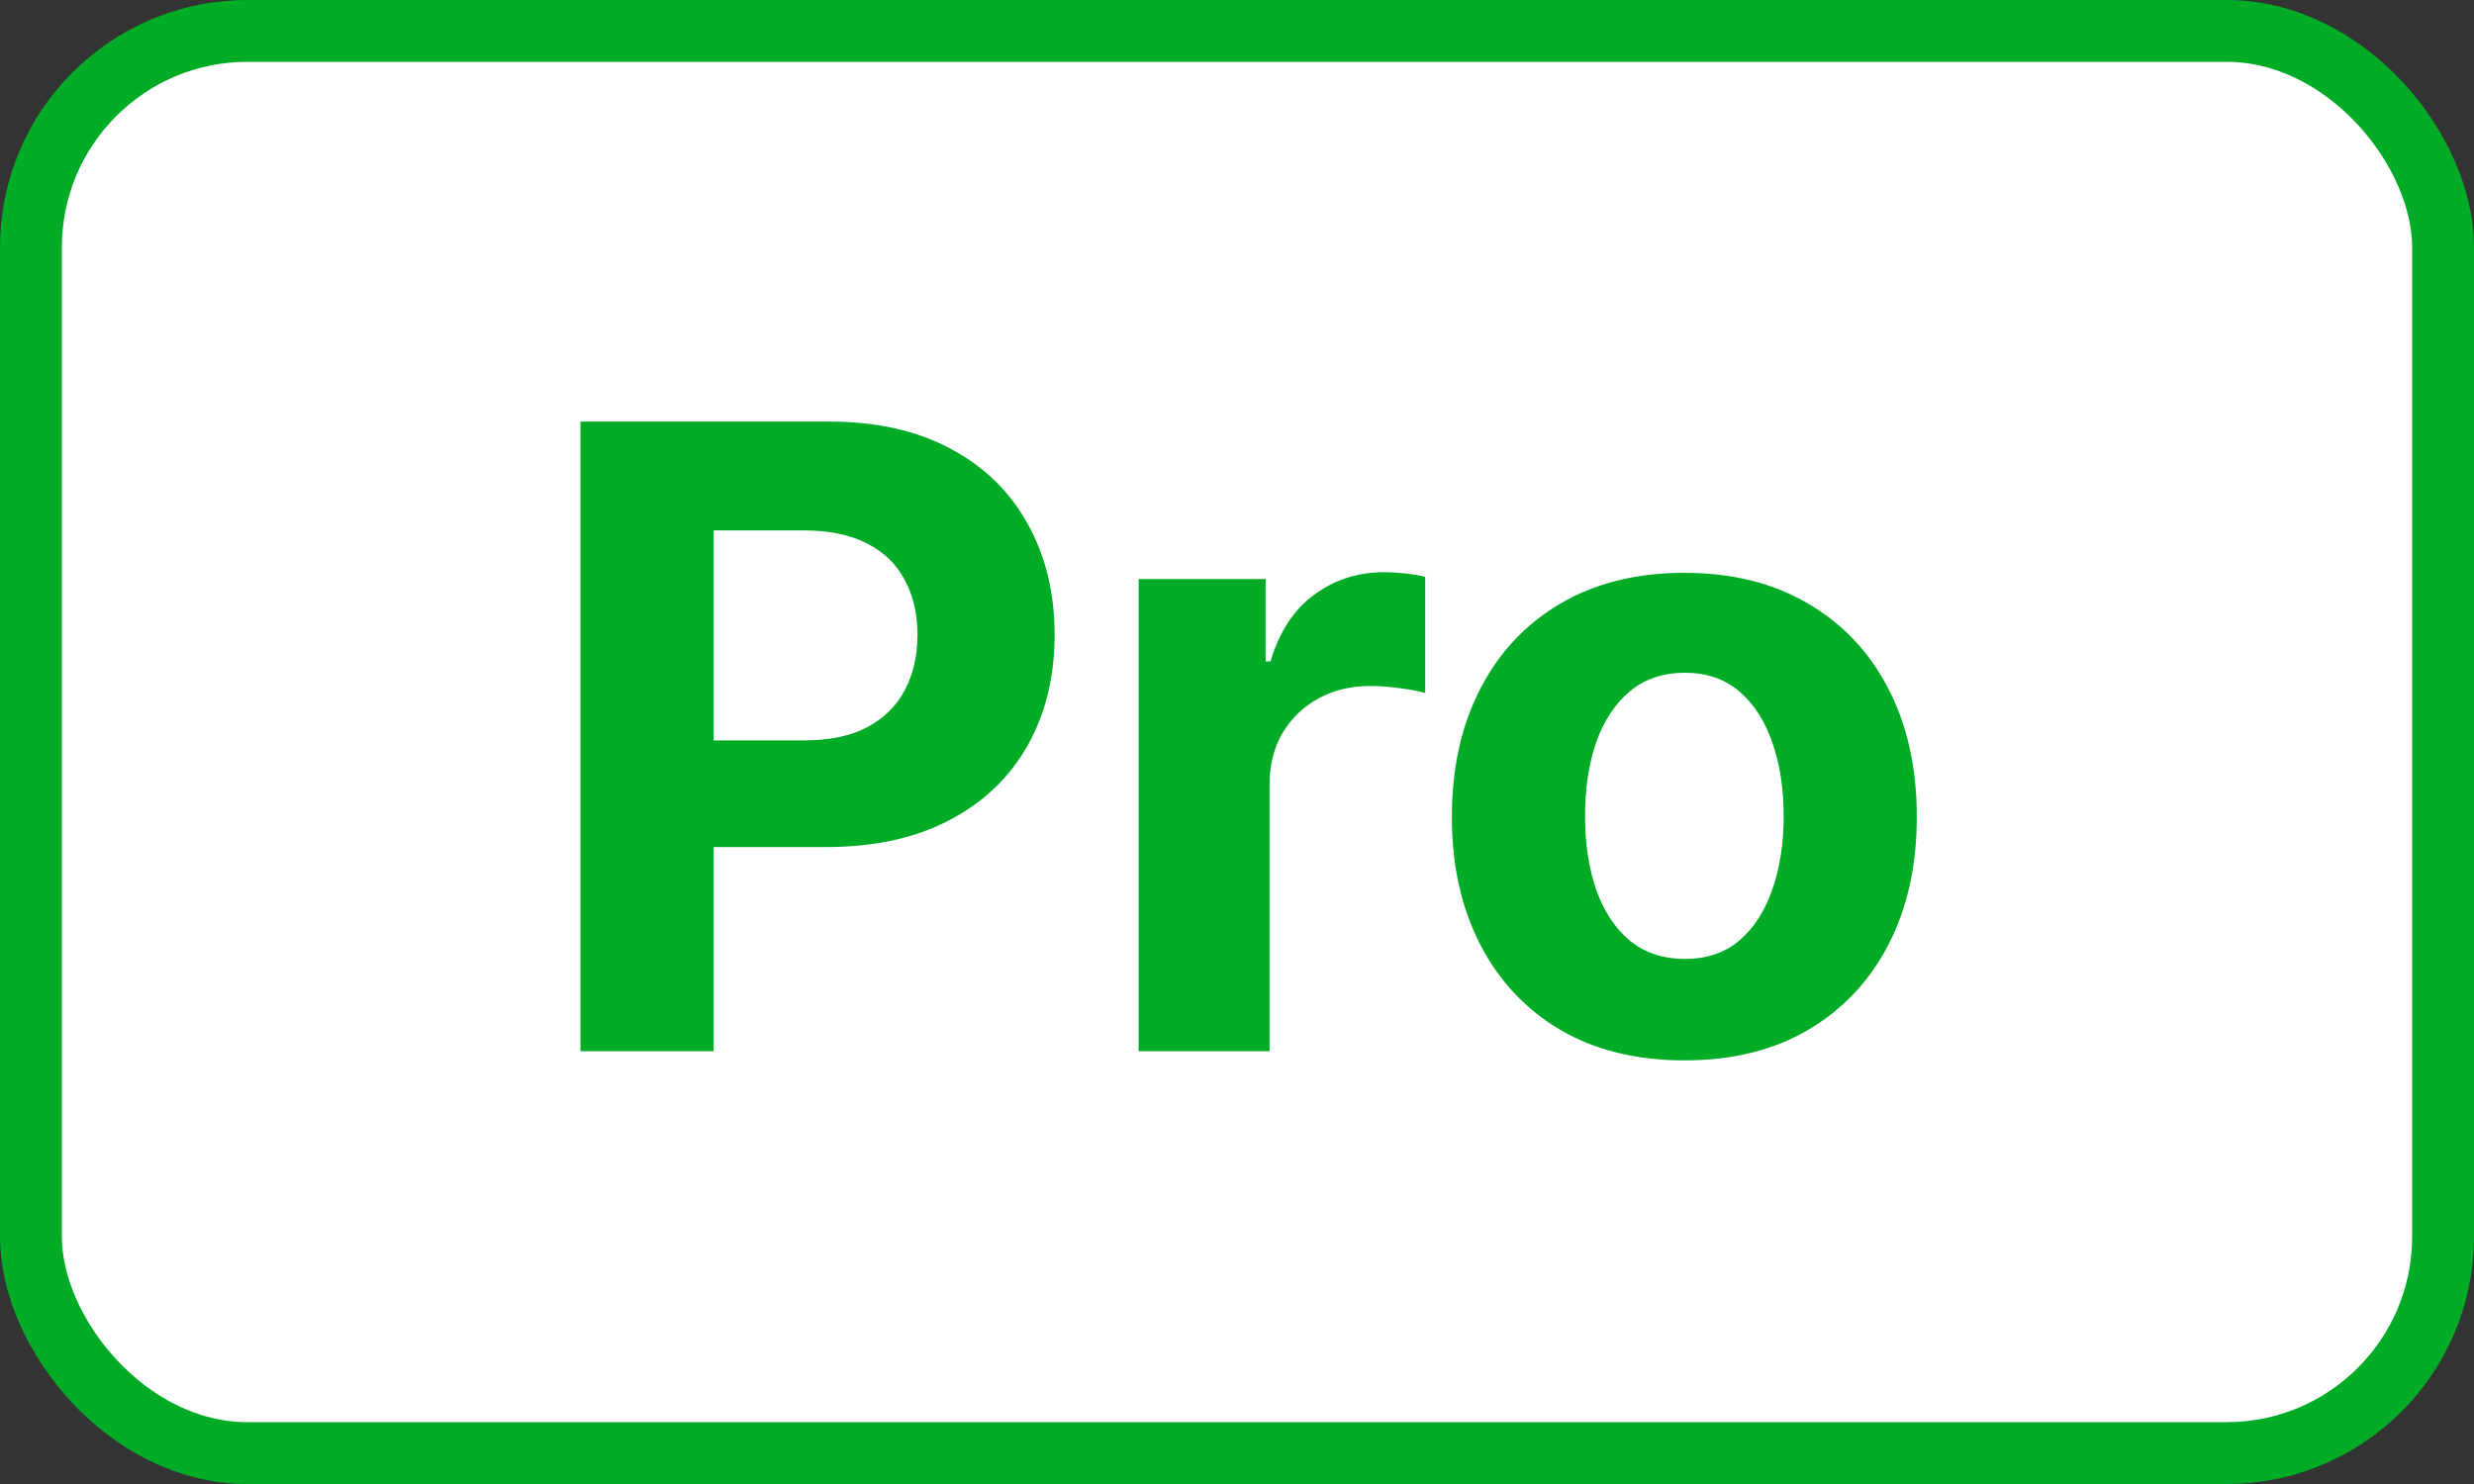 <svg width="40" height="24" viewBox="0 0 40 24" fill="none" xmlns="http://www.w3.org/2000/svg">
<rect x="0" y="0" width="40" height="24" fill="#333333" stroke="none"/>
<rect x="0.5" y="0.5" width="39" height="23" rx="3.5" fill="white"/>
<path d="M9.385 17V6.818H13.402C14.174 6.818 14.832 6.966 15.376 7.261C15.919 7.552 16.334 7.958 16.619 8.479C16.907 8.996 17.051 9.592 17.051 10.268C17.051 10.945 16.905 11.541 16.614 12.058C16.322 12.575 15.899 12.978 15.346 13.266C14.796 13.555 14.13 13.699 13.347 13.699H10.787V11.974H12.999C13.414 11.974 13.755 11.902 14.023 11.76C14.295 11.614 14.497 11.414 14.63 11.158C14.766 10.9 14.834 10.603 14.834 10.268C14.834 9.93 14.766 9.635 14.63 9.384C14.497 9.128 14.295 8.931 14.023 8.792C13.752 8.649 13.407 8.578 12.989 8.578H11.538V17H9.385ZM18.41 17V9.364H20.463V10.696H20.542C20.682 10.222 20.915 9.864 21.243 9.622C21.572 9.377 21.949 9.254 22.377 9.254C22.483 9.254 22.597 9.261 22.72 9.274C22.843 9.287 22.95 9.306 23.043 9.329V11.208C22.944 11.178 22.806 11.152 22.631 11.129C22.455 11.105 22.294 11.094 22.148 11.094C21.837 11.094 21.558 11.162 21.313 11.298C21.071 11.43 20.879 11.616 20.736 11.854C20.597 12.093 20.527 12.368 20.527 12.68V17H18.41ZM27.233 17.149C26.461 17.149 25.793 16.985 25.229 16.657C24.669 16.326 24.237 15.865 23.932 15.275C23.627 14.682 23.474 13.994 23.474 13.212C23.474 12.423 23.627 11.733 23.932 11.143C24.237 10.55 24.669 10.089 25.229 9.761C25.793 9.43 26.461 9.264 27.233 9.264C28.005 9.264 28.671 9.43 29.232 9.761C29.795 10.089 30.229 10.55 30.534 11.143C30.839 11.733 30.991 12.423 30.991 13.212C30.991 13.994 30.839 14.682 30.534 15.275C30.229 15.865 29.795 16.326 29.232 16.657C28.671 16.985 28.005 17.149 27.233 17.149ZM27.243 15.508C27.594 15.508 27.887 15.409 28.123 15.21C28.358 15.008 28.535 14.733 28.655 14.385C28.777 14.037 28.839 13.641 28.839 13.197C28.839 12.753 28.777 12.357 28.655 12.008C28.535 11.661 28.358 11.385 28.123 11.183C27.887 10.981 27.594 10.88 27.243 10.88C26.888 10.88 26.59 10.981 26.348 11.183C26.109 11.385 25.929 11.661 25.806 12.008C25.687 12.357 25.627 12.753 25.627 13.197C25.627 13.641 25.687 14.037 25.806 14.385C25.929 14.733 26.109 15.008 26.348 15.21C26.59 15.409 26.888 15.508 27.243 15.508Z" fill="#00AC26"/>
<rect x="0.5" y="0.5" width="39" height="23" rx="3.5" stroke="#00AC26"/>
</svg>
